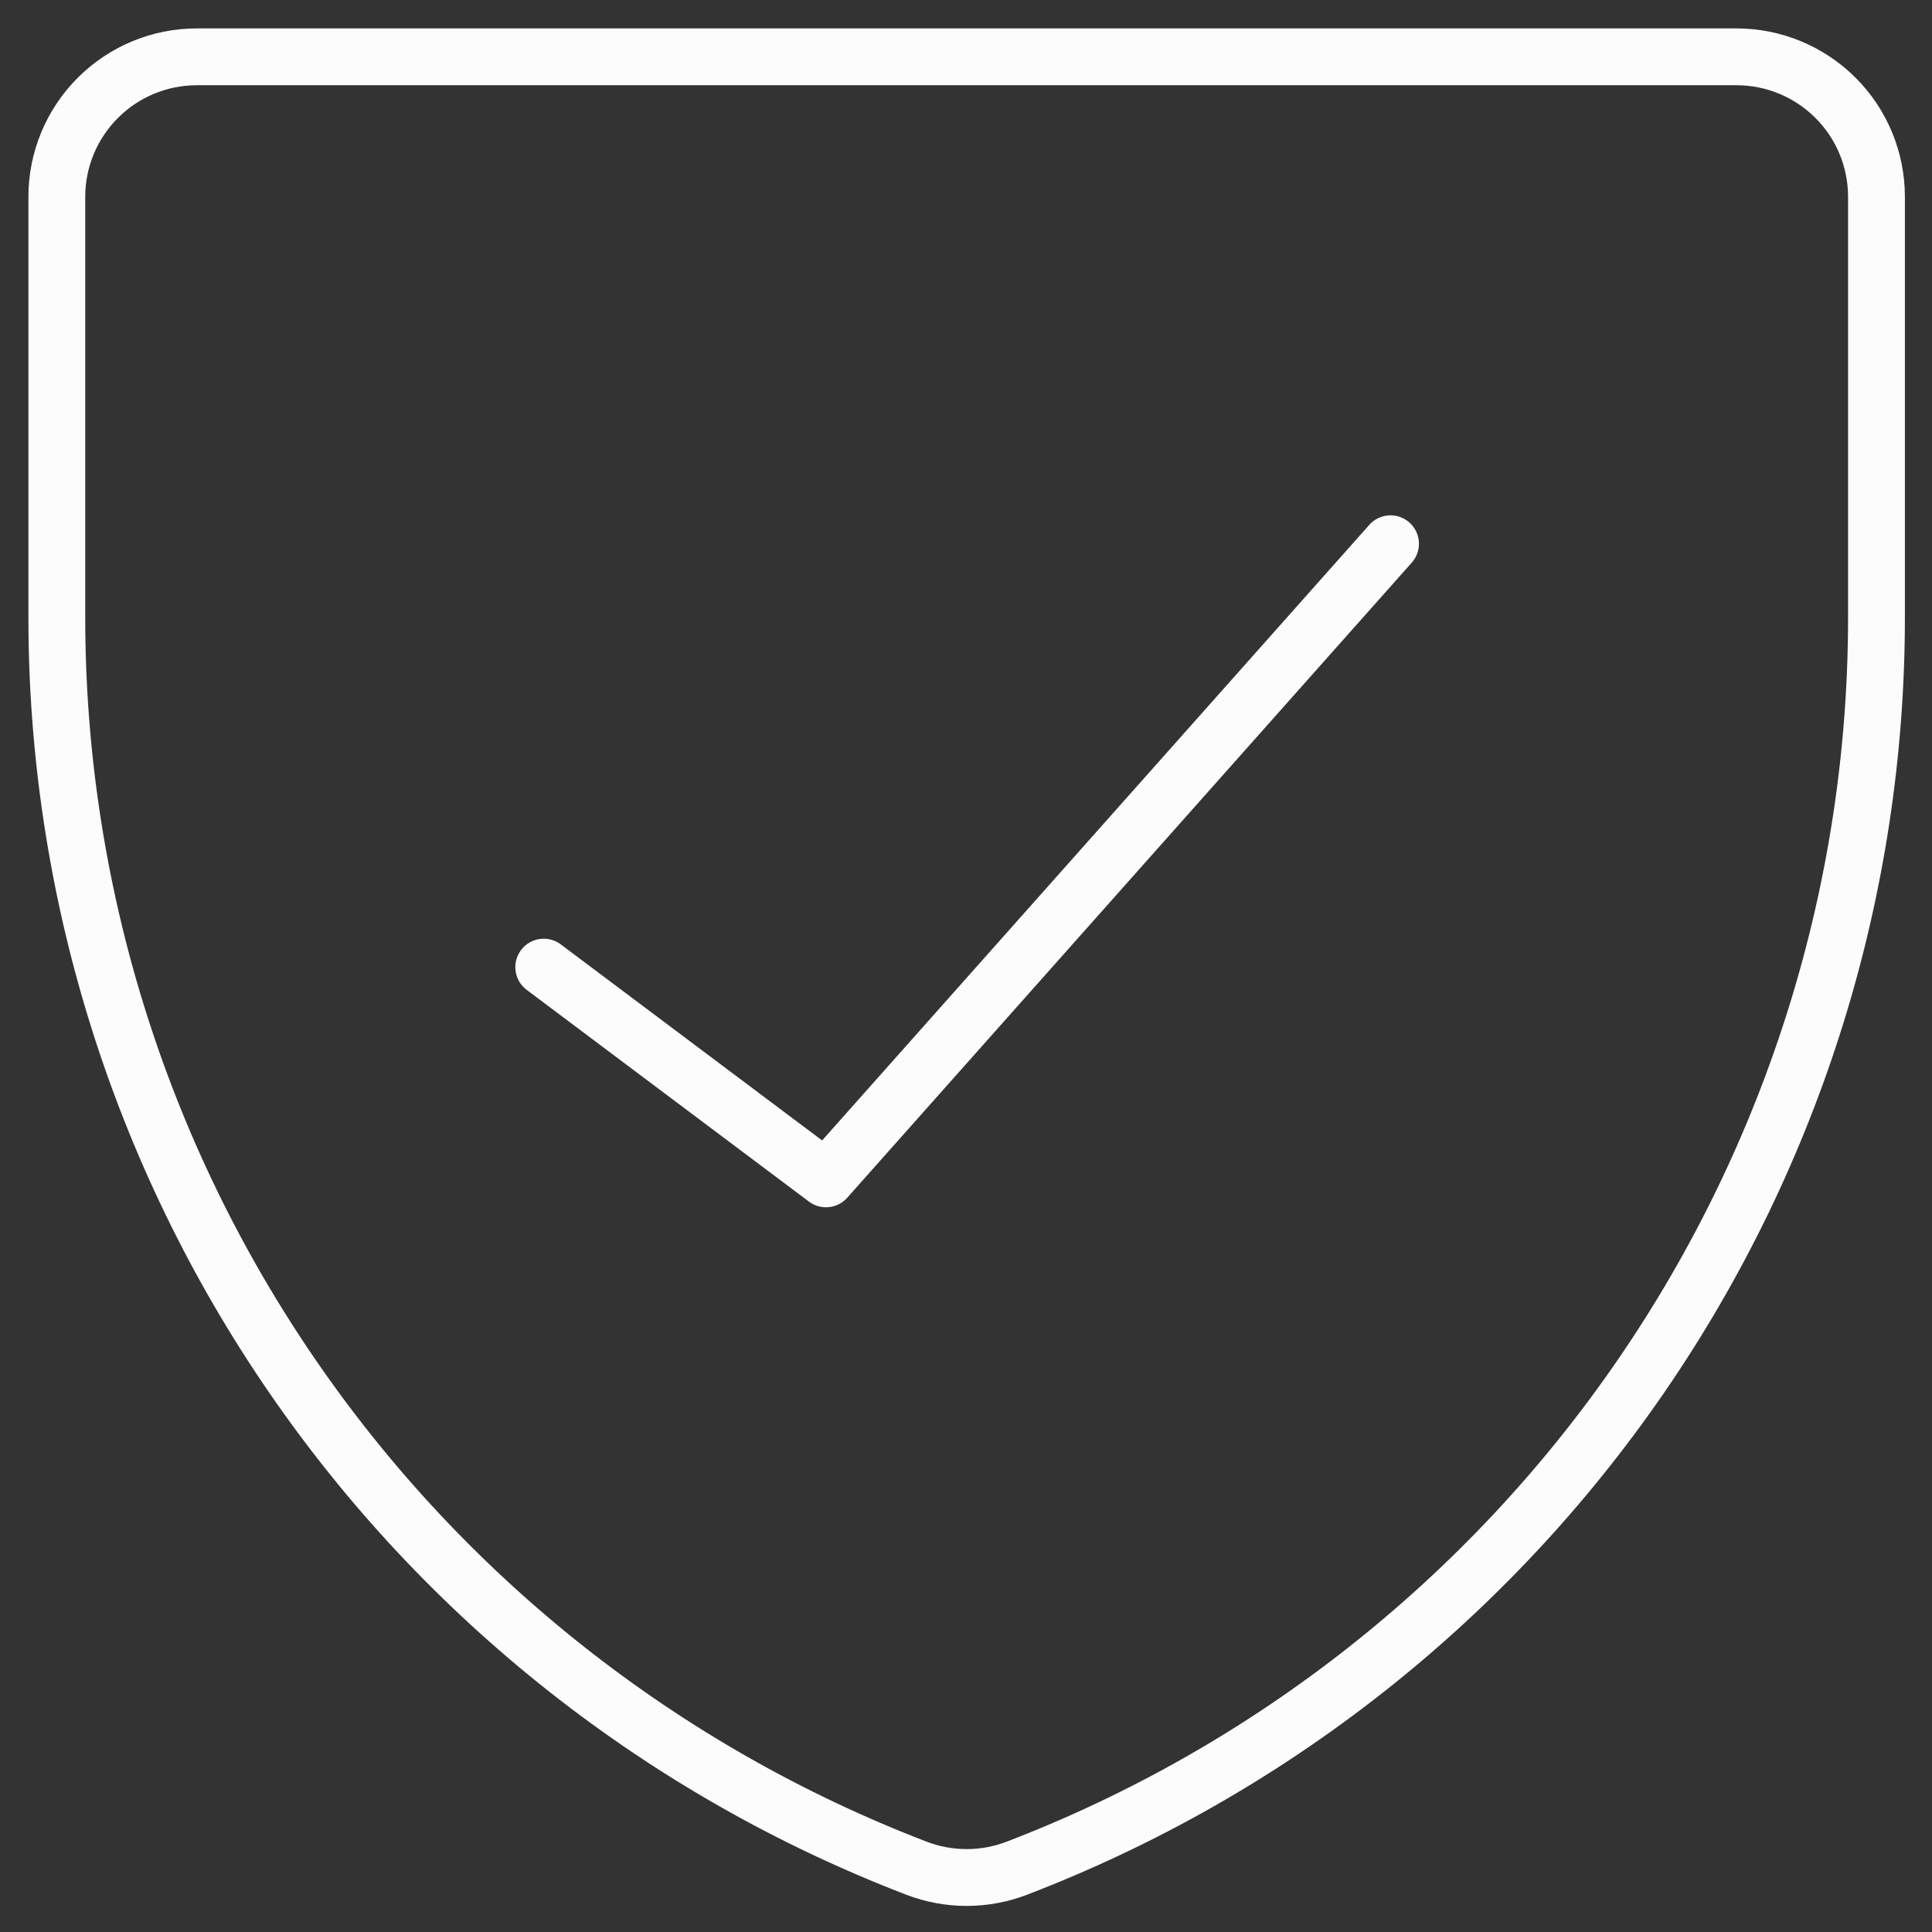 <svg width="34" height="34" viewBox="0 0 34 34" fill="none" xmlns="http://www.w3.org/2000/svg">
<rect x="0" y="0" width="34" height="34" fill="#333333" stroke="none"/>
<path d="M17.898 32.876C17.328 33.096 16.696 33.096 16.125 32.876C11.672 31.166 7.842 28.146 5.142 24.214C2.441 20.282 0.997 15.623 1 10.853V3.463C1 2.81 1.26 2.183 1.722 1.722C2.183 1.26 2.81 1 3.463 1H30.56C31.213 1 31.84 1.26 32.302 1.722C32.764 2.183 33.023 2.81 33.023 3.463V10.853C33.026 15.623 31.582 20.282 28.882 24.214C26.181 28.146 22.352 31.166 17.898 32.876Z" stroke="#FCFCFC" stroke-linecap="round" stroke-linejoin="round"/>
<path d="M24.471 9.569L14.536 20.746L9.569 17.02" stroke="#FCFCFC" stroke-linecap="round" stroke-linejoin="round"/>
</svg>
